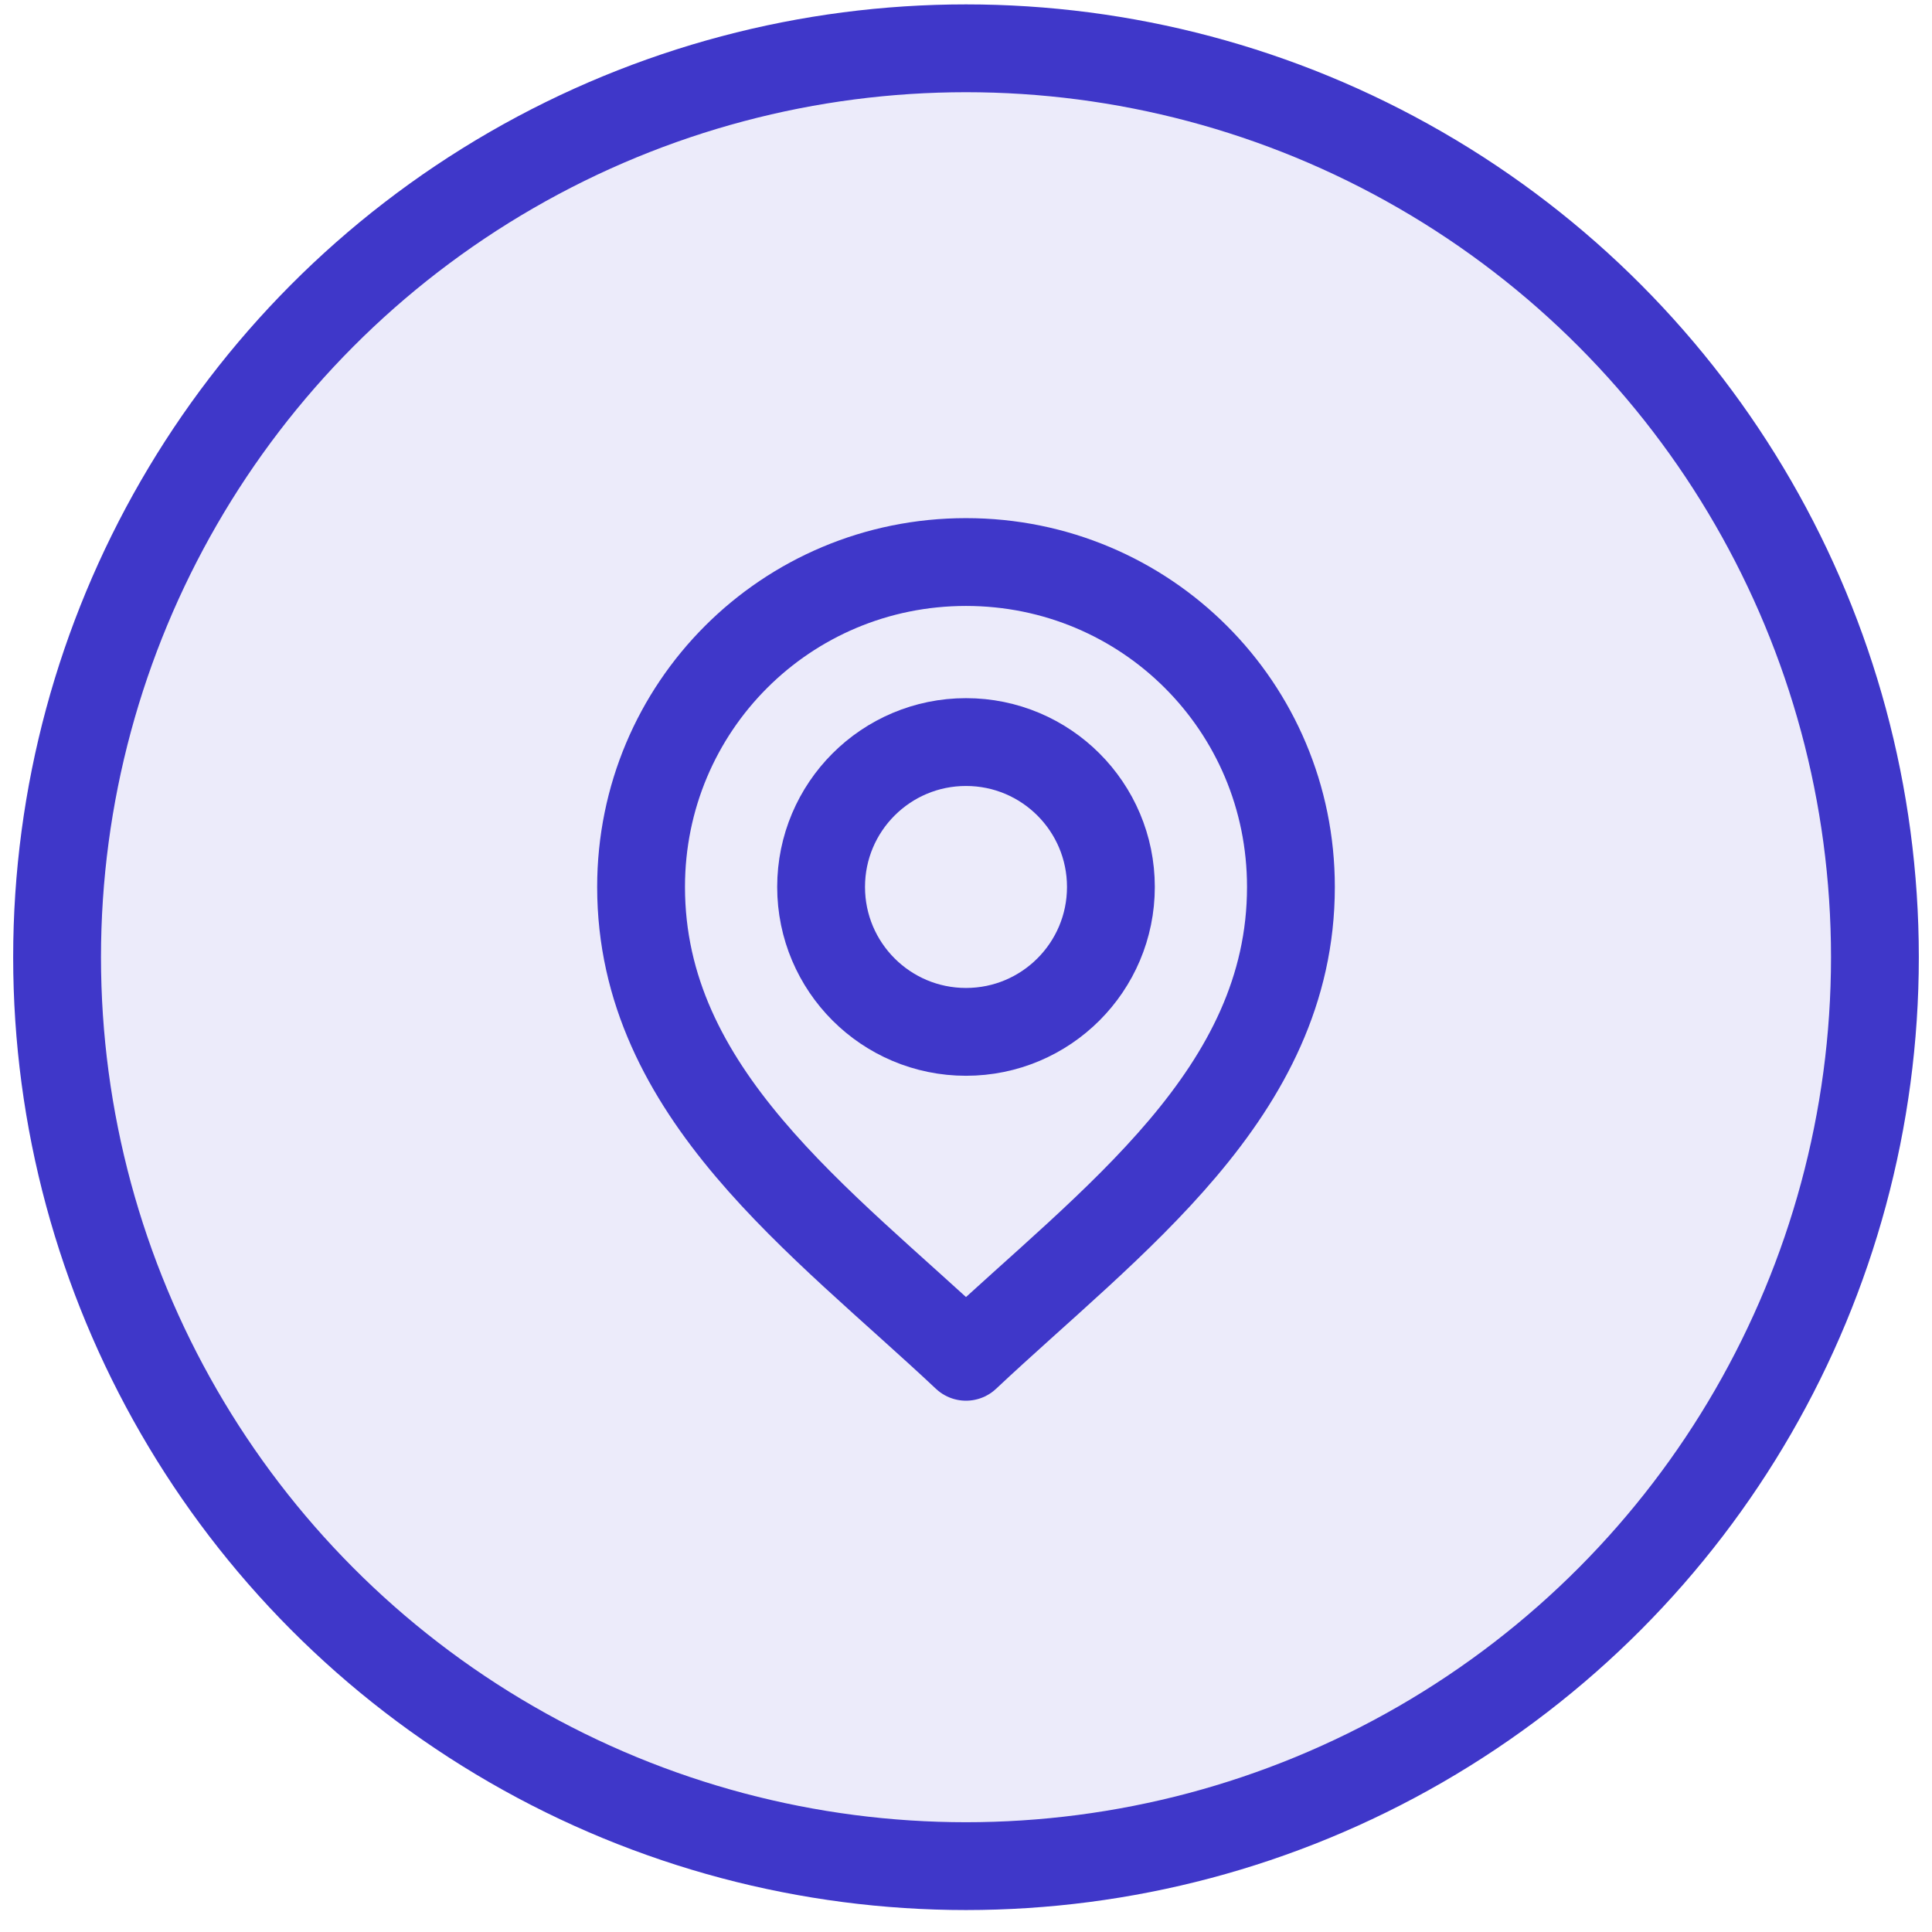 <?xml version="1.0" encoding="utf-8"?>
<!-- Generator: Adobe Illustrator 25.4.1, SVG Export Plug-In . SVG Version: 6.00 Build 0)  -->
<svg version="1.1" id="Ebene_1" xmlns="http://www.w3.org/2000/svg" xmlns:xlink="http://www.w3.org/1999/xlink" x="0px" y="0px"
	 viewBox="0 0 44 44" style="enable-background:new 0 0 44 44;" xml:space="preserve">
<style type="text/css">
	.st0{opacity:0.1;fill:#3F37C9;}
	.st1{fill:none;stroke:#3F37C9;stroke-width:2;stroke-linecap:round;stroke-linejoin:round;stroke-miterlimit:10;}
</style>
<circle class="st0" cx="22.1" cy="21.9" r="20.7"/>
<circle class="st1" cx="22" cy="21.8" r="20.7"/>
<g>
	<circle class="st1" cx="22" cy="20.2" r="3.3"/>
	<path class="st1" d="M14.6,20.2c0-4.1,3.3-7.4,7.4-7.4c4.1,0,7.4,3.3,7.4,7.4c0,4.7-4.1,7.6-7.4,10.7
		C18.7,27.8,14.6,24.9,14.6,20.2z"/>
</g>
</svg>
